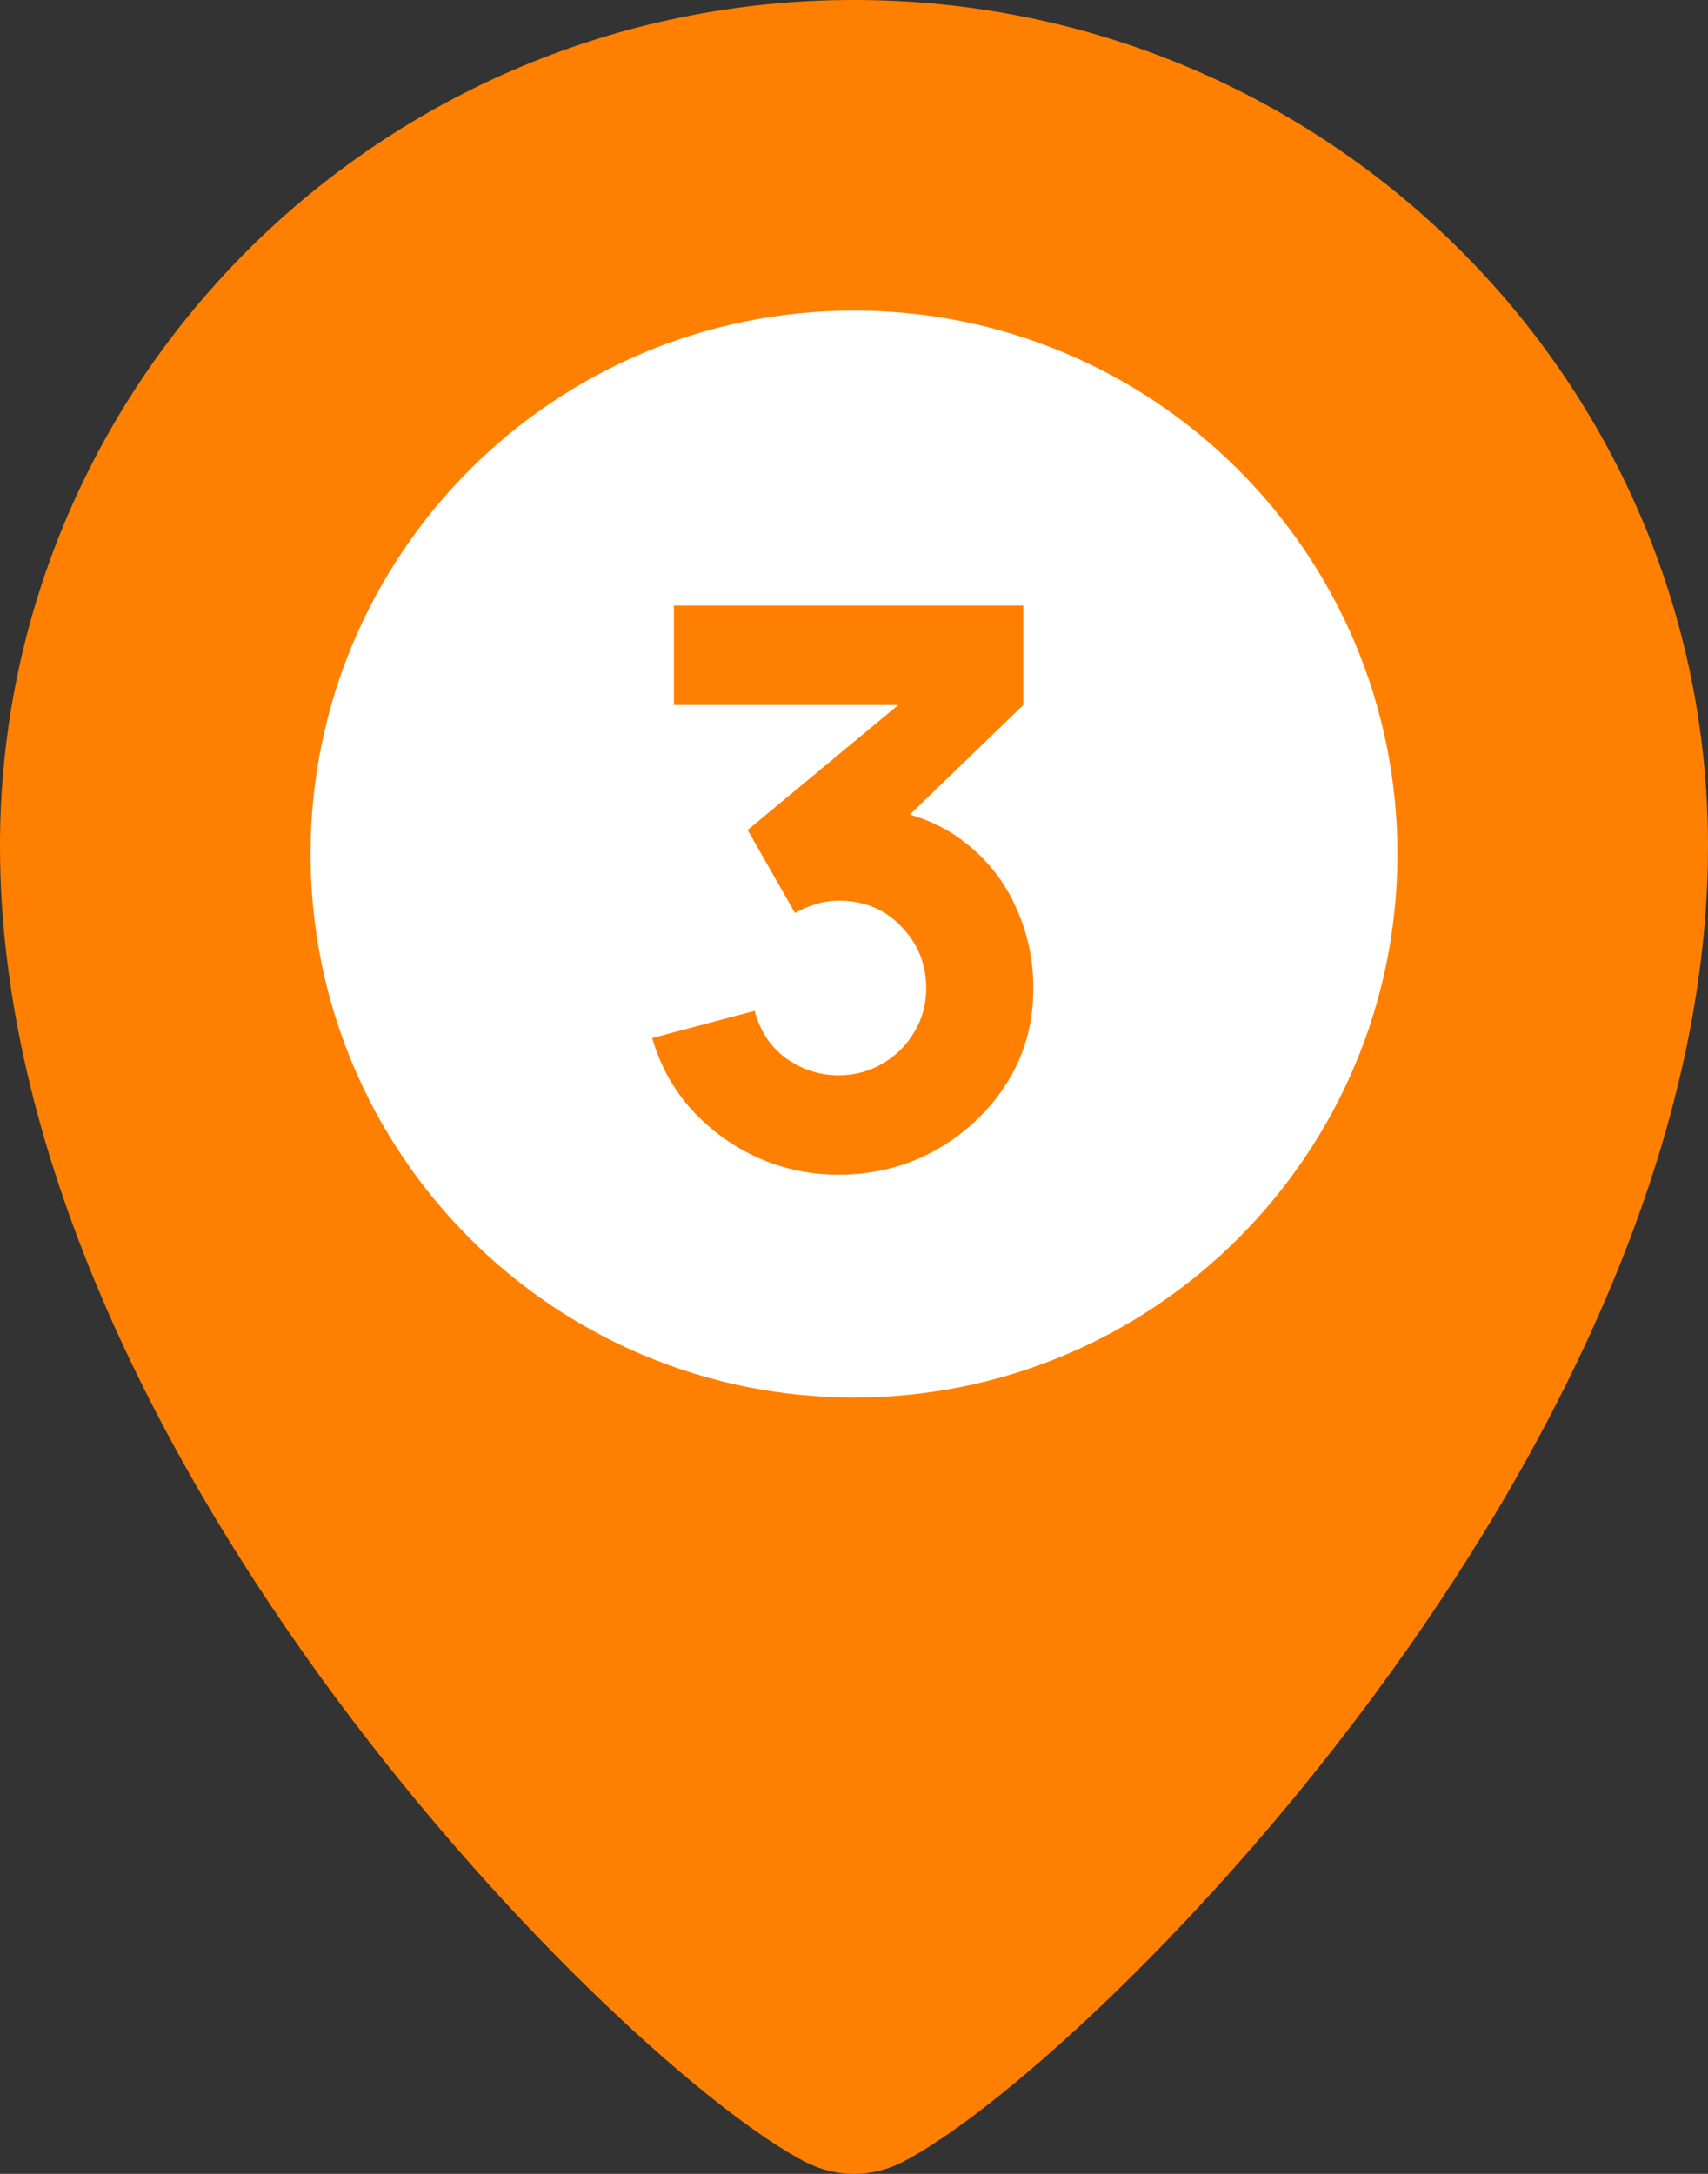 <?xml version="1.0" encoding="UTF-8"?> <svg xmlns="http://www.w3.org/2000/svg" width="44" height="56" viewBox="0 0 44 56" fill="none"><rect x="0" y="0" width="44" height="56" fill="#333333" stroke="none"/><path fill-rule="evenodd" clip-rule="evenodd" d="M23.251 55.694C27.912 53.299 44 37.414 44 21.795C44 9.758 34.15 0 22 0C9.85 0 0 9.758 0 21.795C0 37.414 16.088 53.299 20.749 55.694C21.544 56.102 22.456 56.102 23.251 55.694Z" fill="#FF8000"></path><path d="M36 22C36 29.732 29.732 36 22 36C14.268 36 8 29.732 8 22C8 14.268 14.268 8 22 8C29.732 8 36 14.268 36 22Z" fill="white"></path><path d="M21.6 30.26C20.88 30.26 20.193 30.117 19.54 29.83C18.887 29.537 18.317 29.127 17.83 28.6C17.35 28.073 17.007 27.453 16.8 26.74L19.44 26.04C19.58 26.567 19.853 26.977 20.26 27.27C20.673 27.557 21.12 27.7 21.6 27.7C22.013 27.7 22.39 27.6 22.73 27.4C23.077 27.2 23.35 26.93 23.55 26.59C23.757 26.25 23.86 25.873 23.86 25.46C23.86 24.84 23.647 24.31 23.22 23.87C22.8 23.423 22.26 23.2 21.6 23.2C21.4 23.2 21.207 23.23 21.02 23.29C20.833 23.343 20.653 23.42 20.48 23.52L19.26 21.38L23.84 17.58L24.04 18.16H17.36V15.6H26.36V18.16L22.8 21.6L22.78 20.84C23.607 20.967 24.303 21.257 24.87 21.71C25.443 22.157 25.877 22.71 26.17 23.37C26.47 24.023 26.62 24.72 26.62 25.46C26.62 26.367 26.39 27.183 25.93 27.91C25.47 28.63 24.86 29.203 24.1 29.63C23.34 30.05 22.507 30.26 21.6 30.26Z" fill="#FF7F00"></path></svg> 